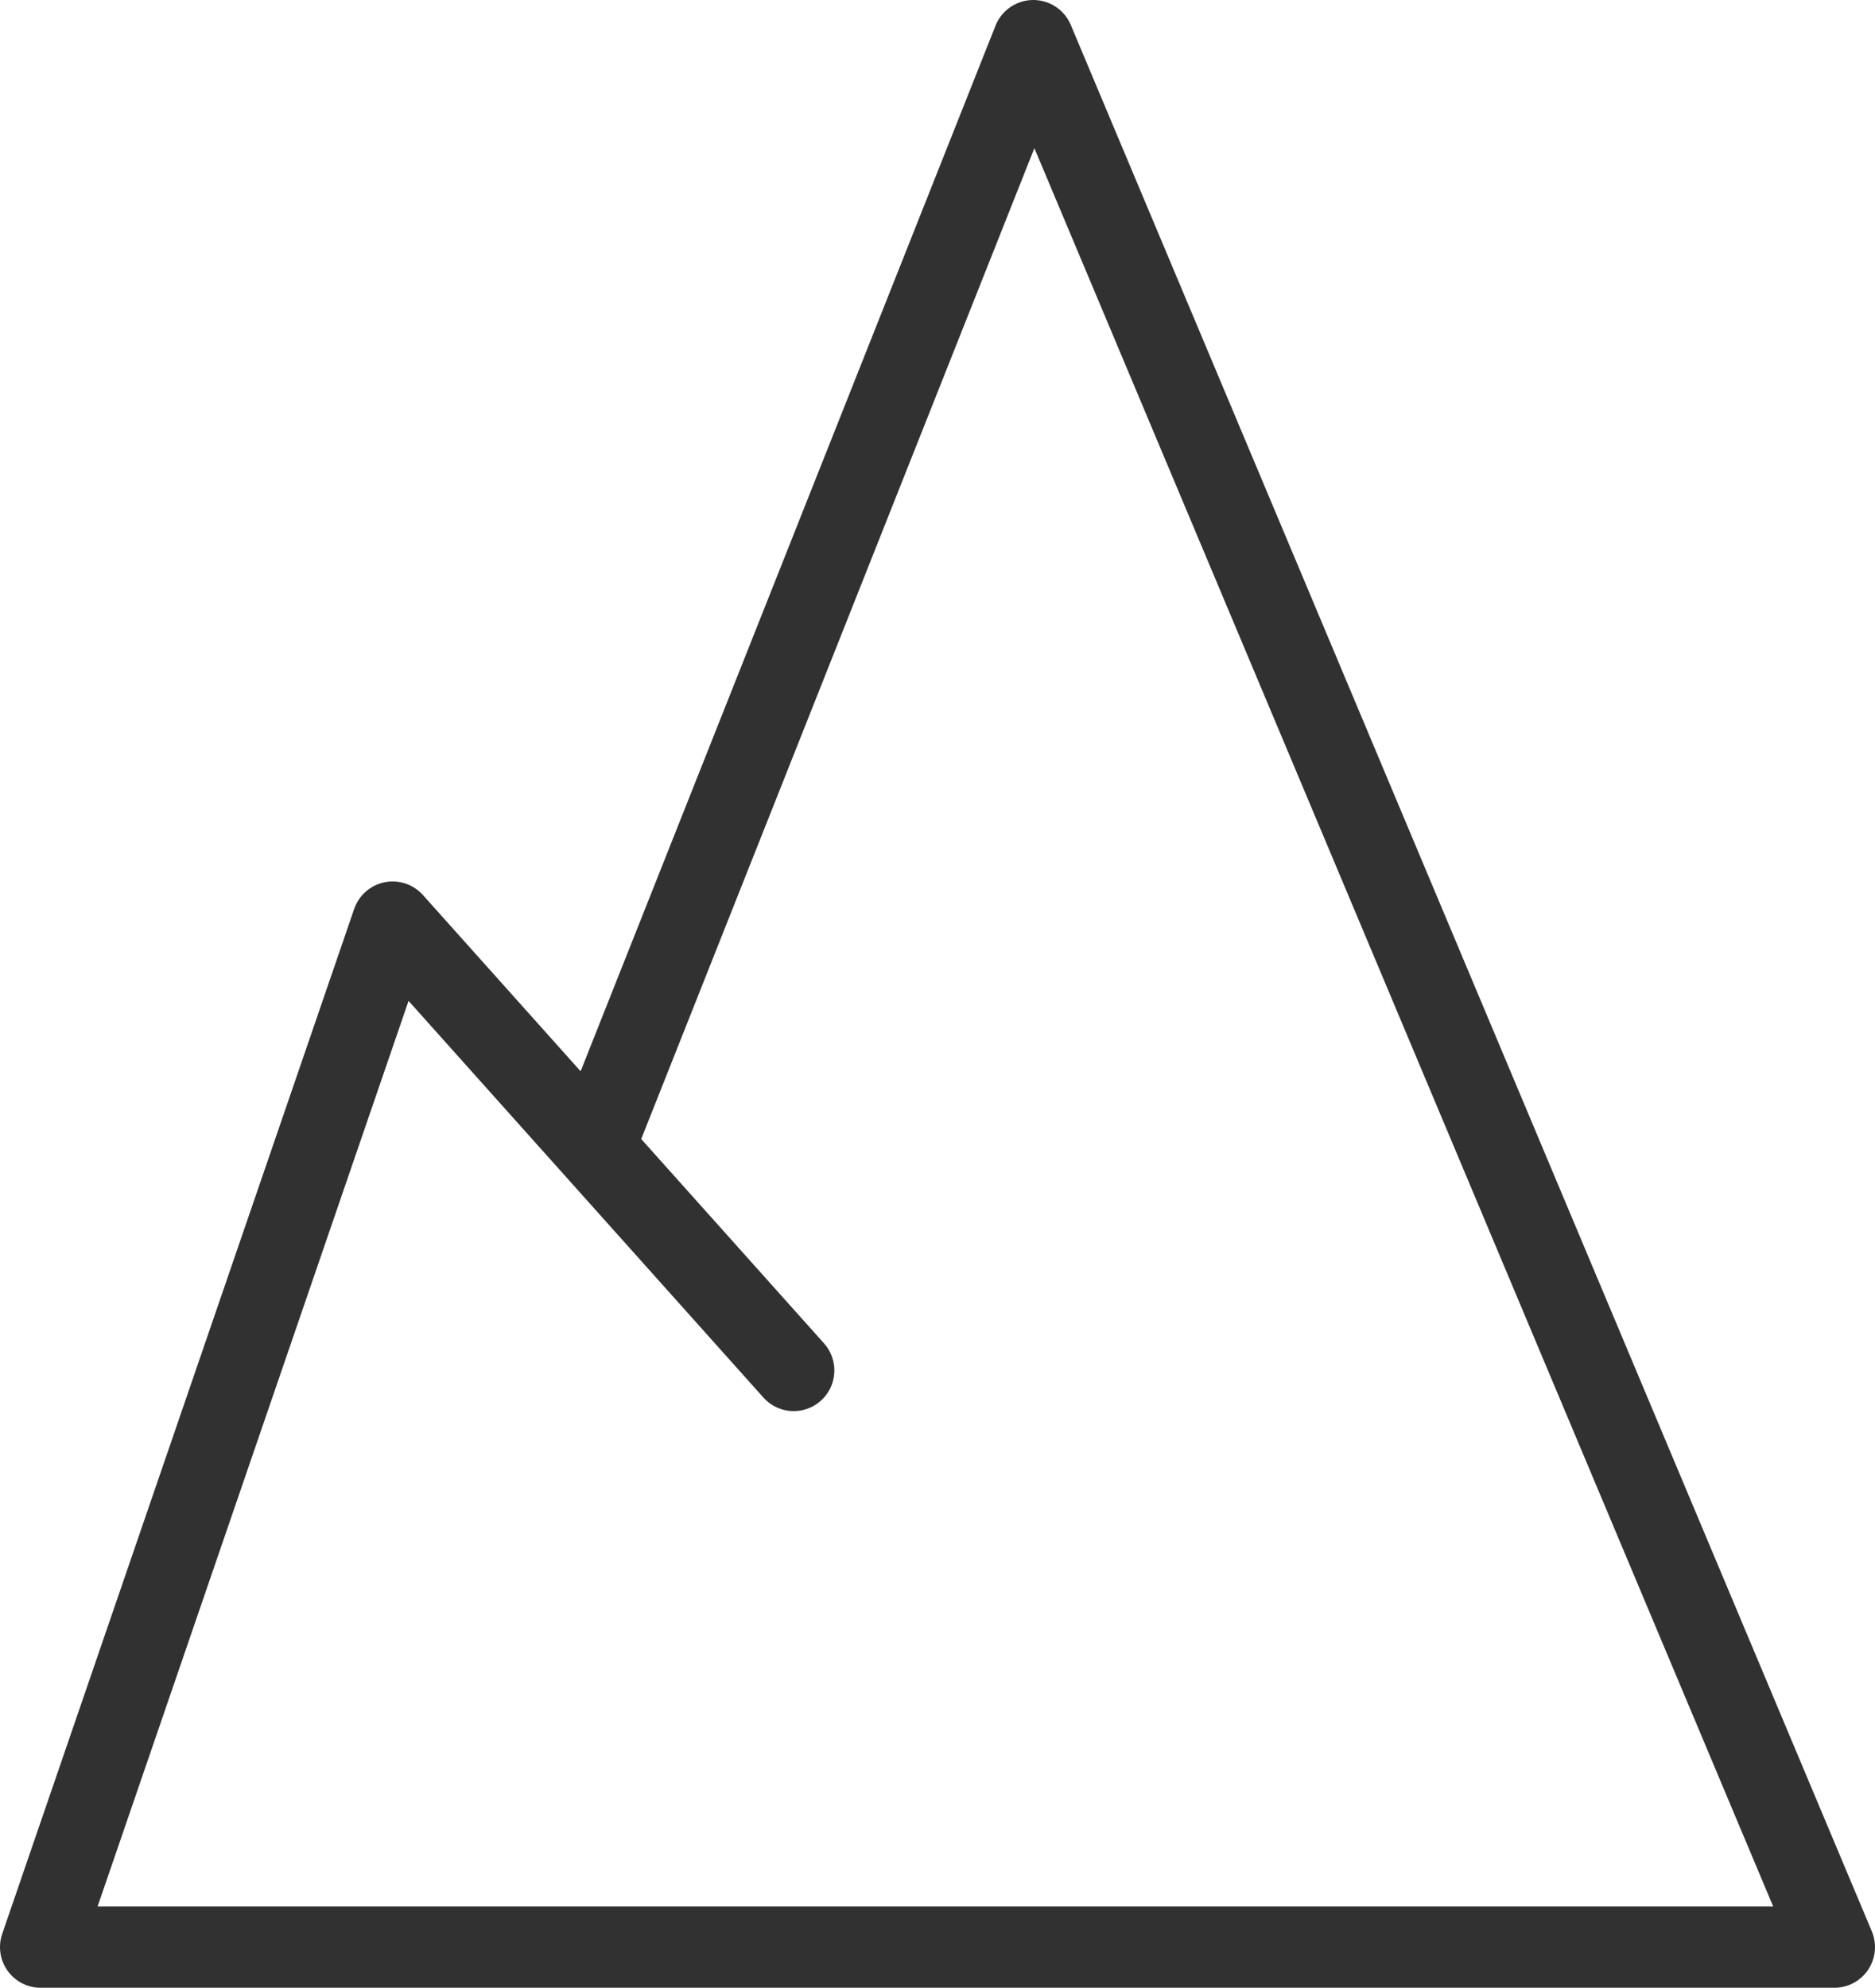 <svg xmlns="http://www.w3.org/2000/svg" width="69.188" height="73.331" viewBox="0 0 69.188 73.331">
  <path id="Trazado_100" data-name="Trazado 100" d="M21.682,53.1,37.629,12.92,67.188,83.251H1L13.988,45.438l14.8,16.539" transform="translate(0.5 -11.42)" fill="none" stroke="#313131" stroke-linecap="round" stroke-linejoin="round" stroke-miterlimit="10" stroke-width="3"/>
</svg>
